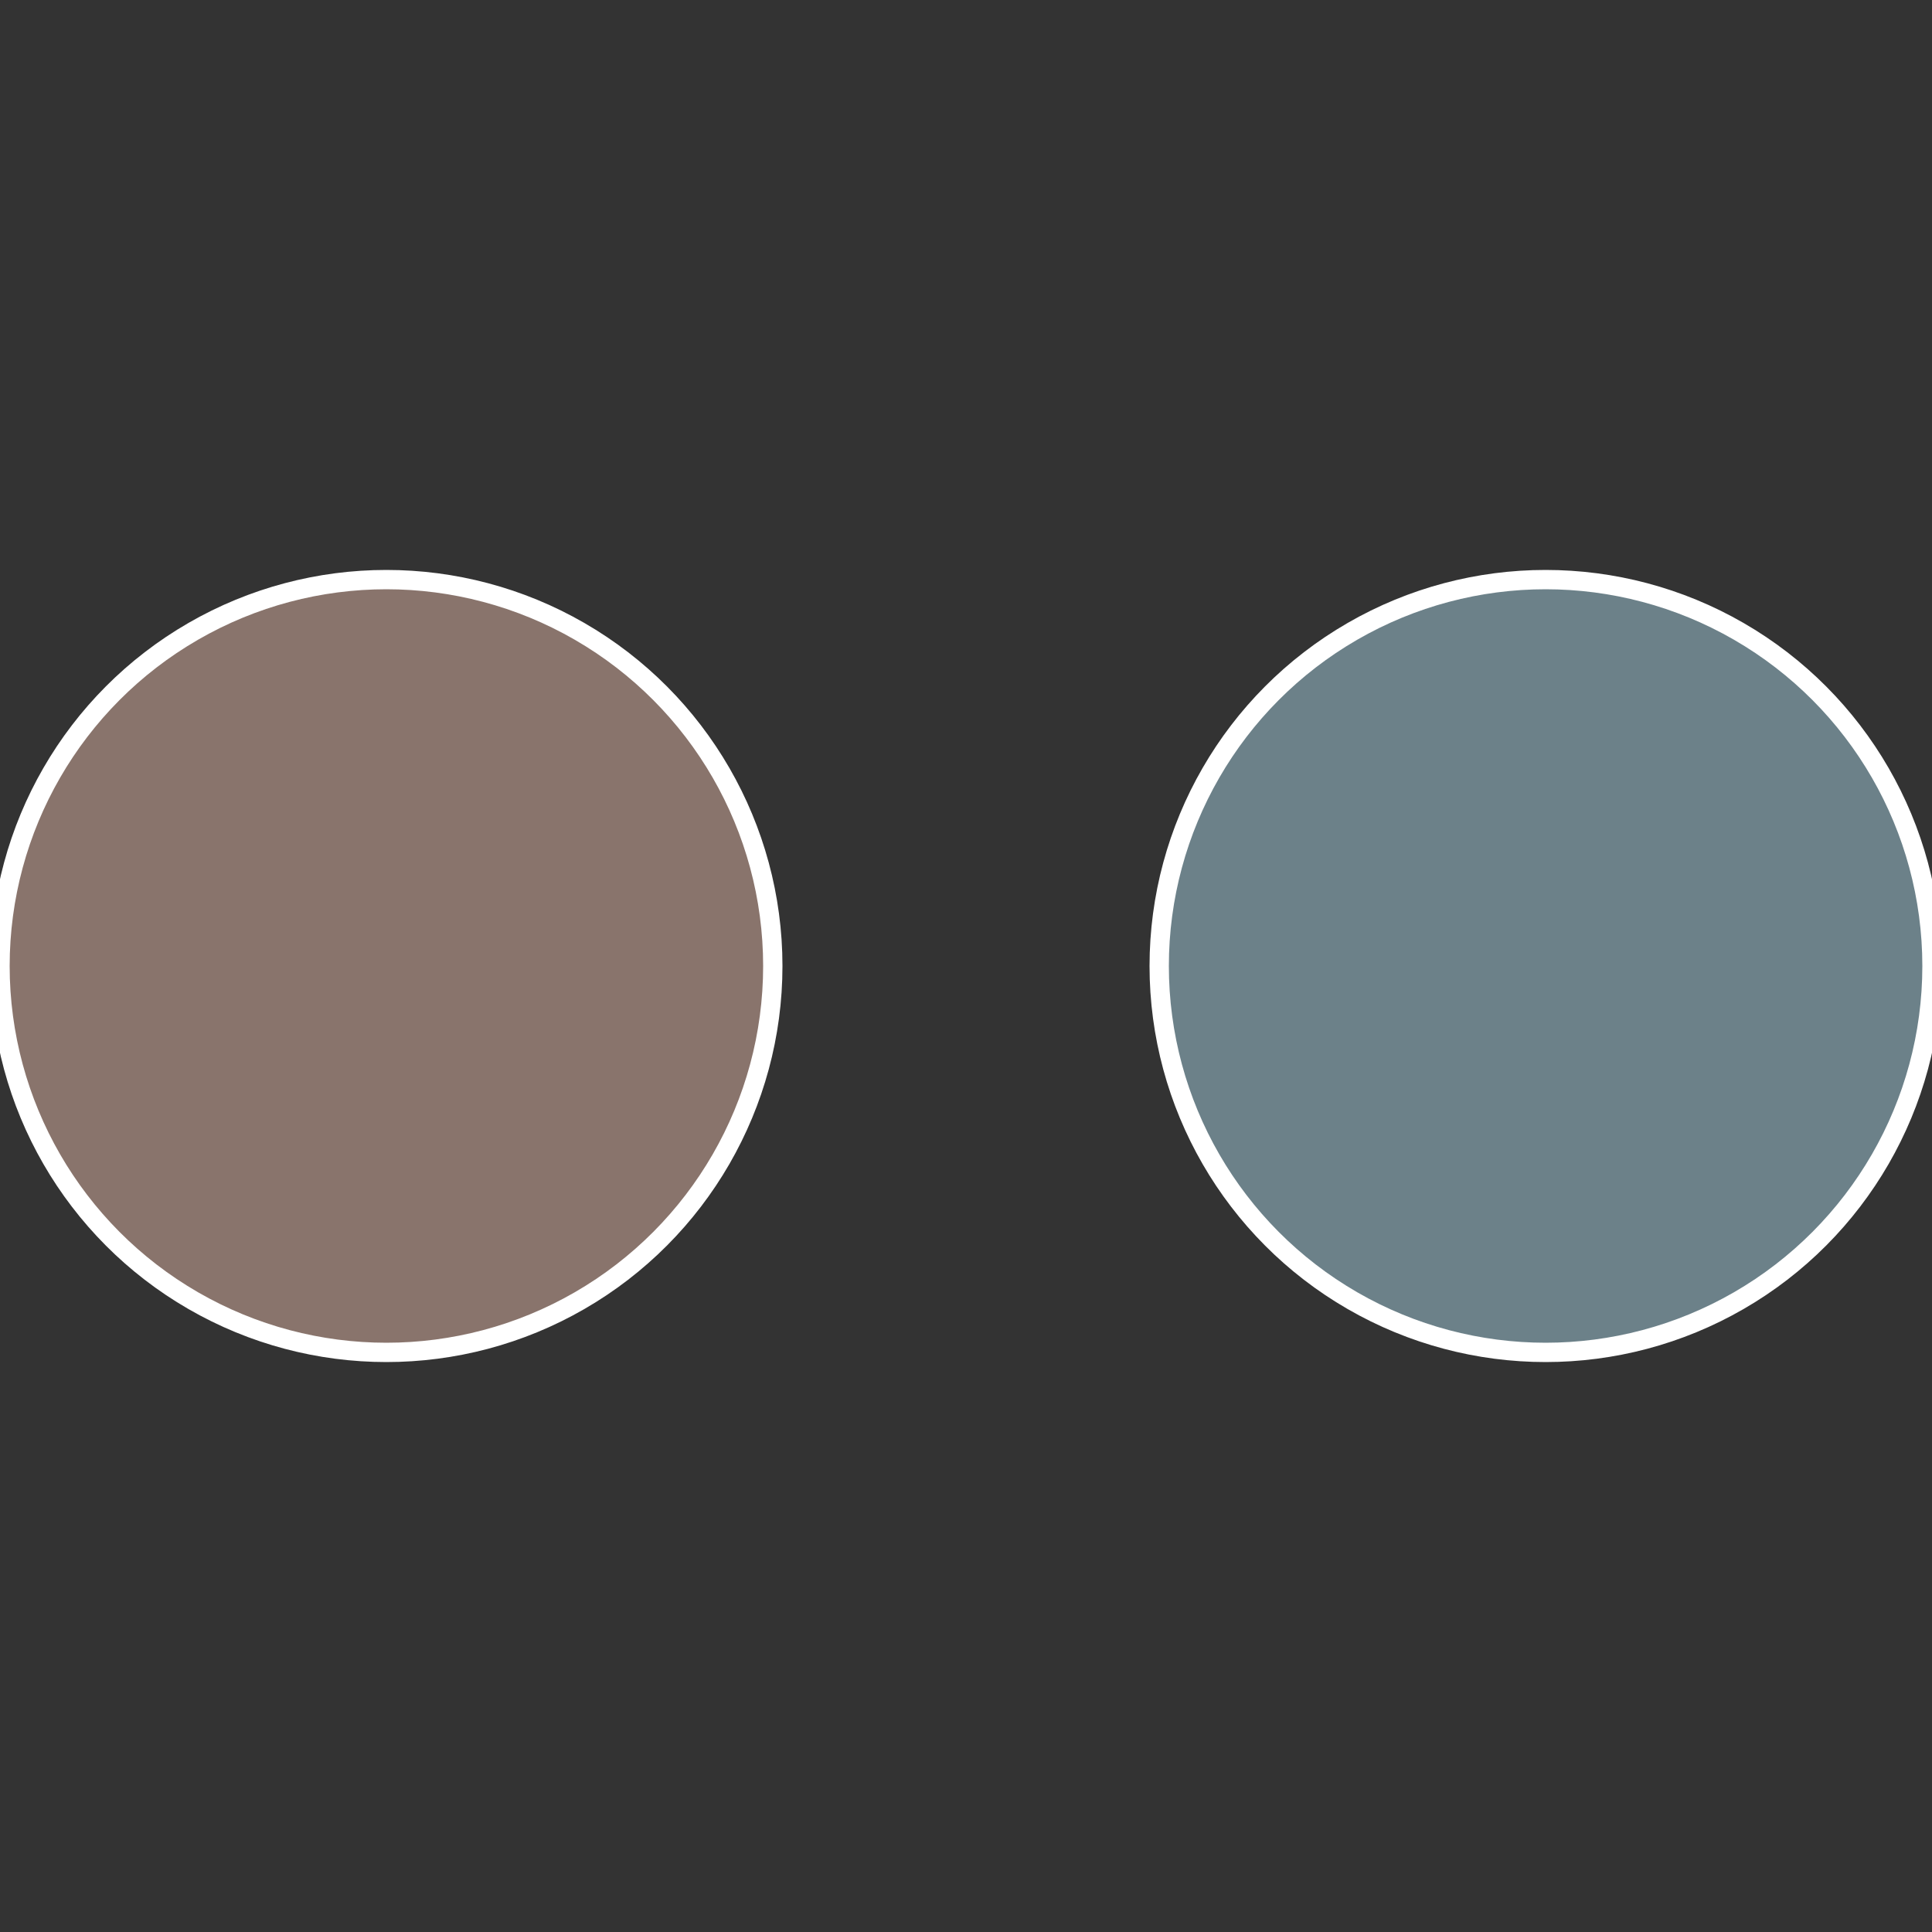 <?xml version="1.0" standalone="no"?>
<svg width="500" height="500" viewBox="-1 -1 2 2" xmlns="http://www.w3.org/2000/svg">
 
                <rect x="-1" y="-1" width="2" height="2" fill="#333333" stroke="none"/>
 
                <circle cx="0.6" cy="0" r="0.4" fill="#6c8189" stroke="#fff" stroke-width="1%" />
             
                <circle cx="-0.6" cy="7.3478807948841E-17" r="0.4" fill="#89746c" stroke="#fff" stroke-width="1%" />
            </svg>

